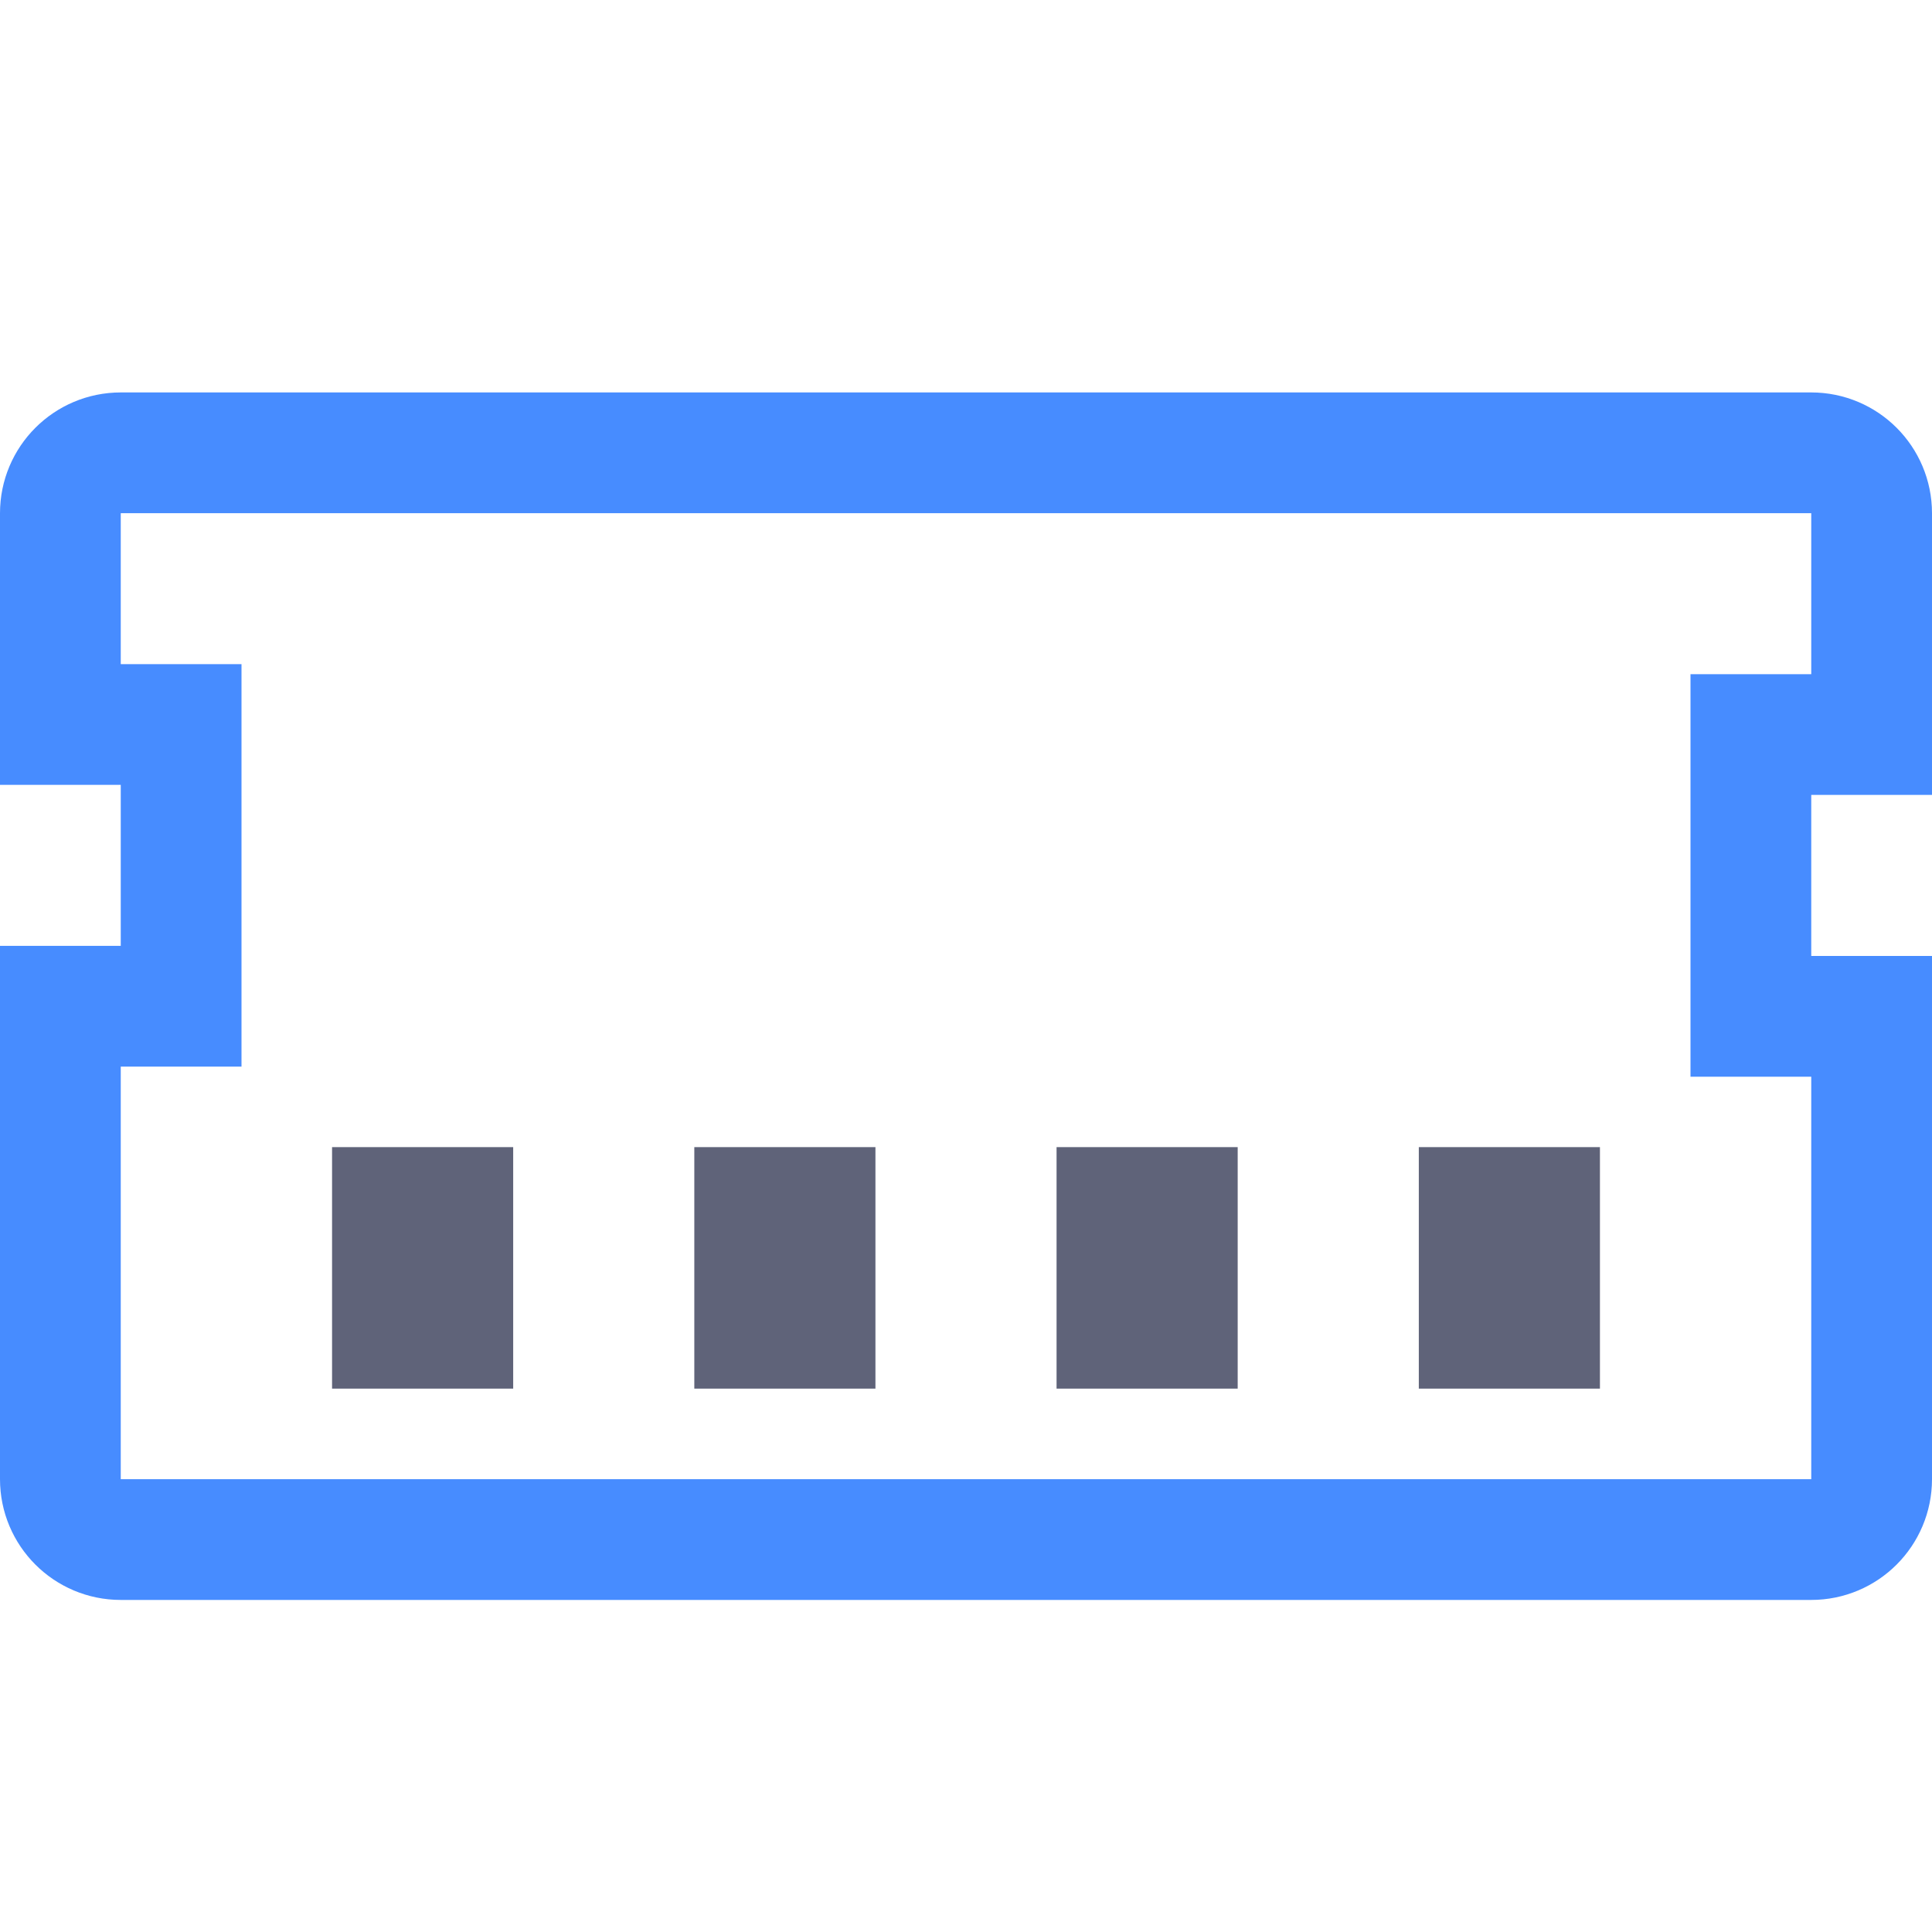 <svg xmlns="http://www.w3.org/2000/svg" width="64" height="64" viewBox="0 0 64 64">
  <g fill="none" fill-rule="evenodd" transform="translate(-65 -17)">
    <rect width="194" height="160" fill="#F5F5F5" opacity="0"/>
    <g transform="translate(65 30)">
      <path stroke="#478CFF" stroke-width="4" d="M2,11 L6,11 L6,20.333 L2,20.333 L2,36 C2,37.105 2.895,38 4,38 L60,38 C61.105,38 62,37.105 62,36 L62,20.667 L58,20.667 L58,11.333 L62,11.333 L62,4 C62,2.895 61.105,2 60,2 L4,2 C2.895,2 2,2.895 2,4 L2,11 Z"/>
      <g fill="#5F6379" transform="translate(11 25)">
        <rect width="6" height="8" x="12"/>
        <rect width="6" height="8"/>
        <rect width="6" height="8" x="24"/>
        <rect width="6" height="8" x="36"/>
      </g>
    </g>
  </g>
</svg>
